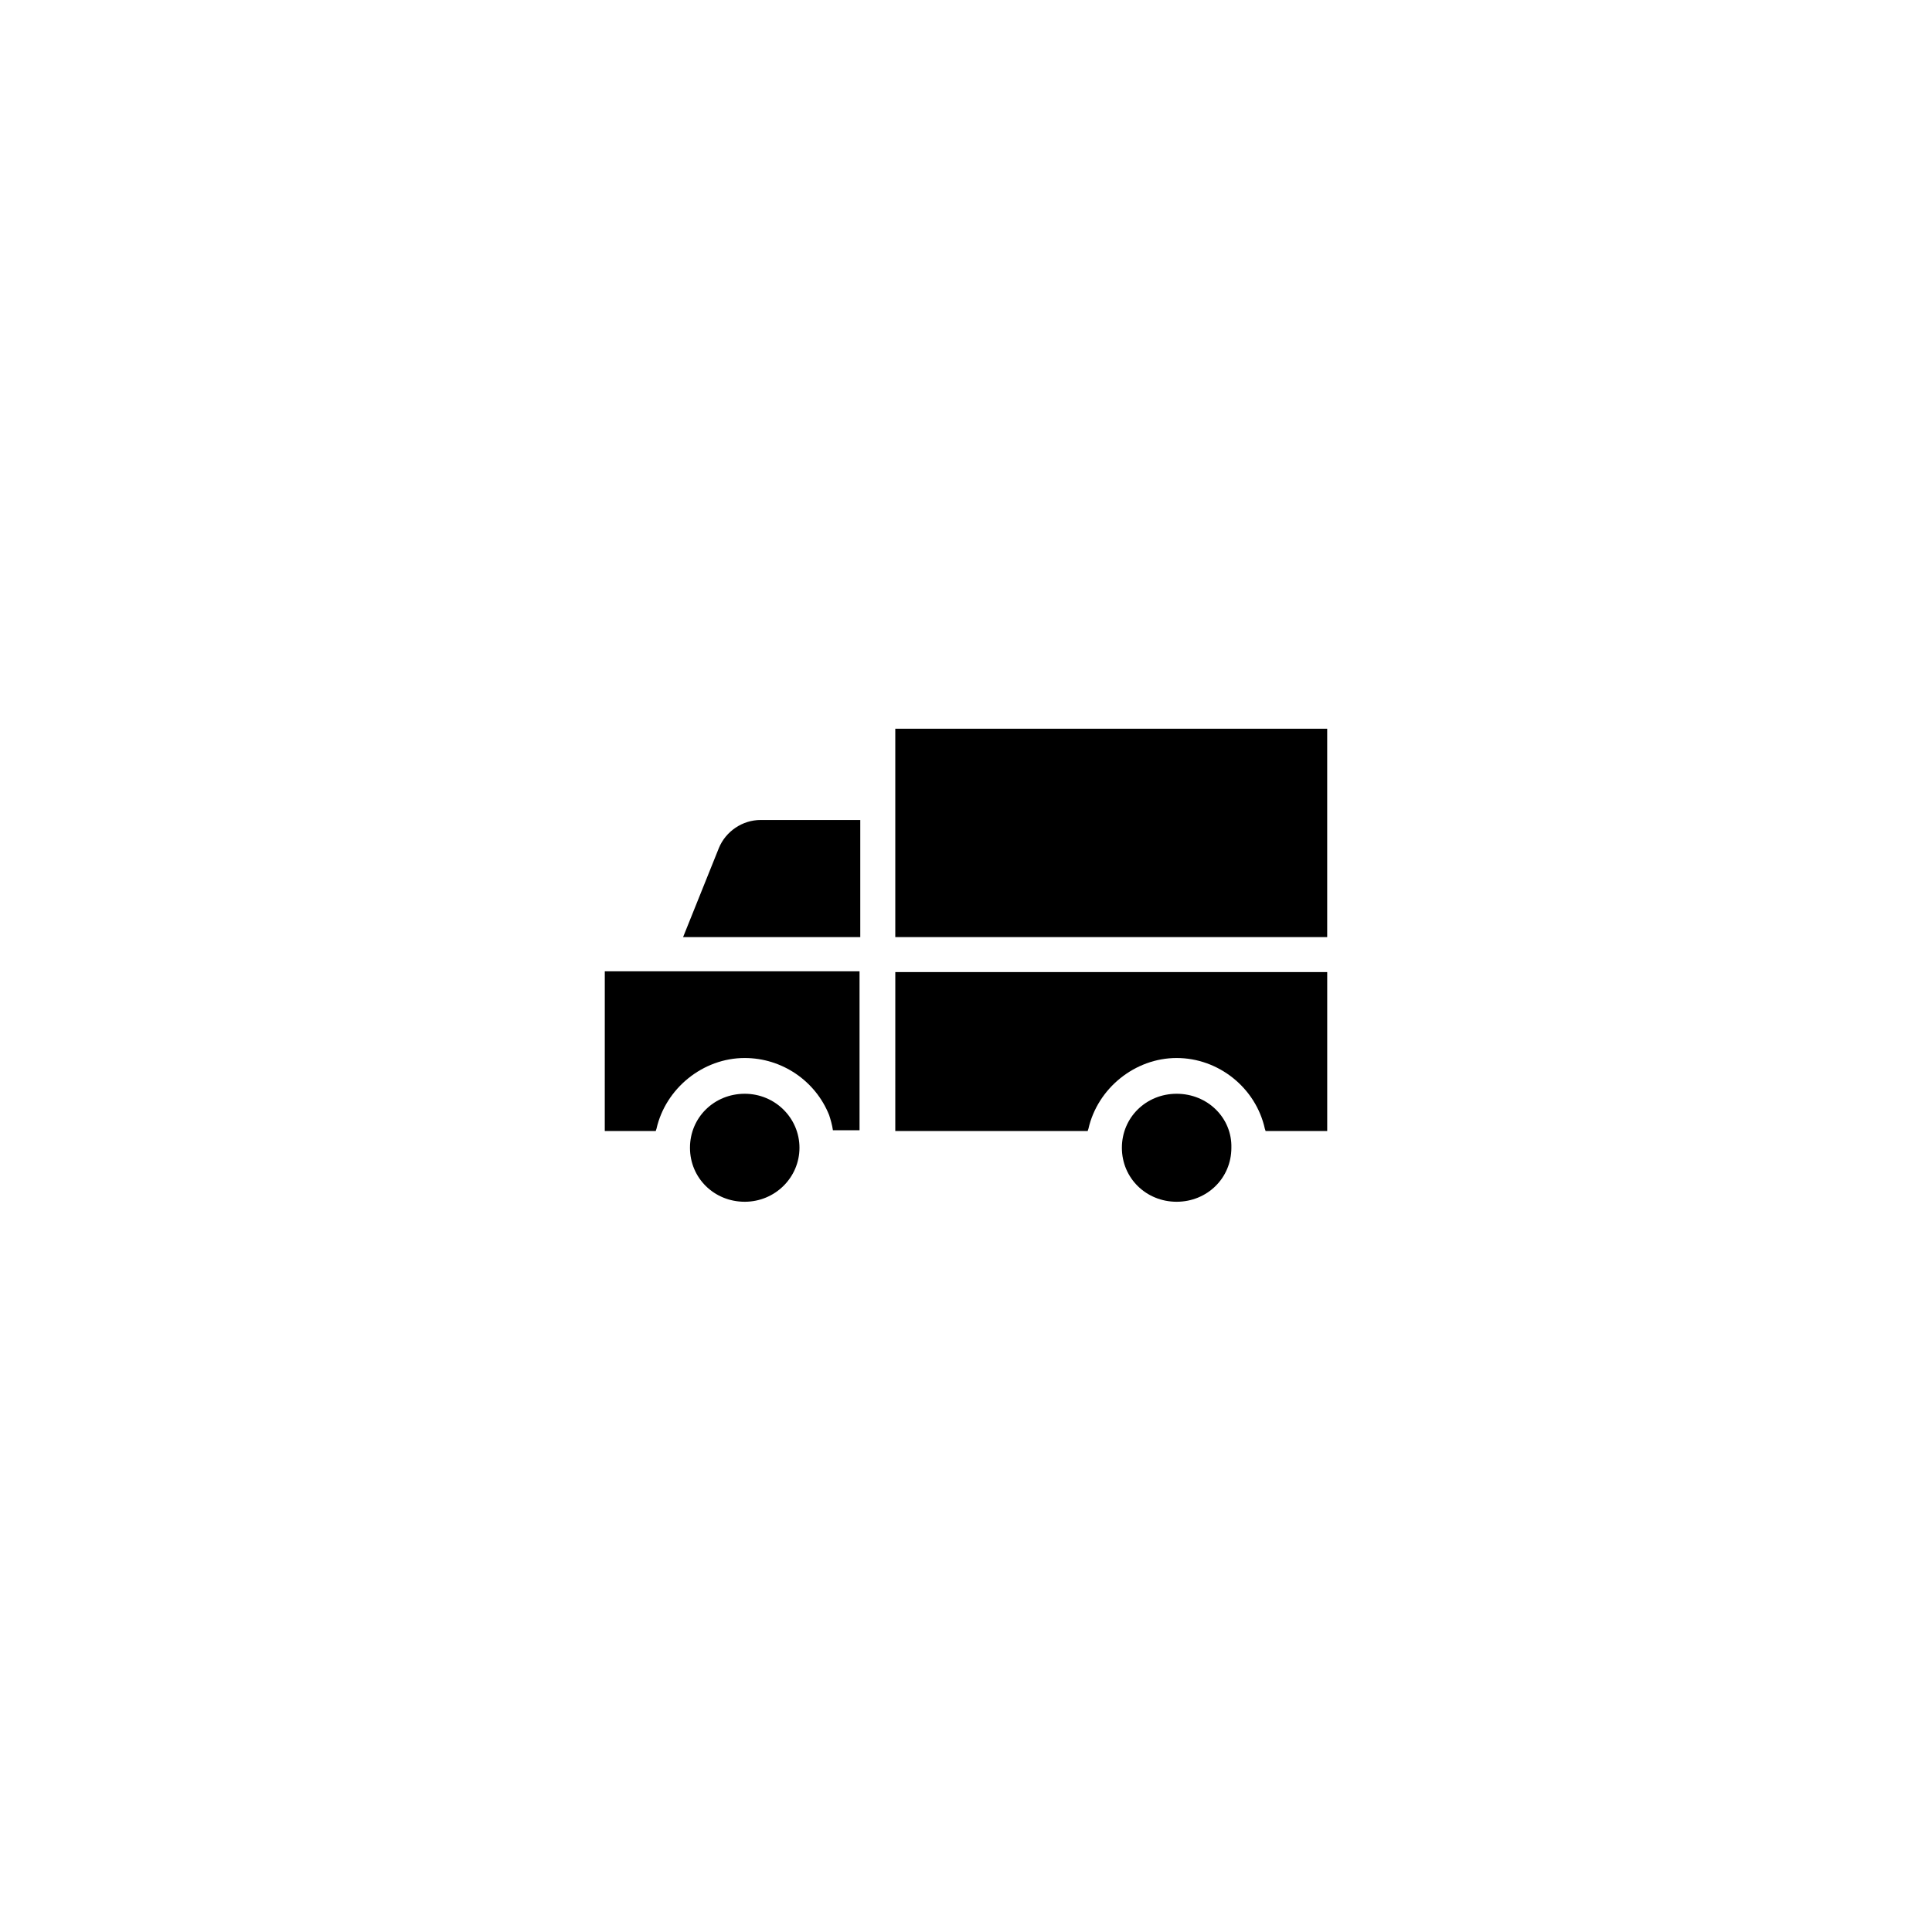 <?xml version="1.0" encoding="UTF-8"?>
<!-- Uploaded to: SVG Repo, www.svgrepo.com, Generator: SVG Repo Mixer Tools -->
<svg fill="#000000" width="800px" height="800px" version="1.1" viewBox="144 144 512 512" xmlns="http://www.w3.org/2000/svg">
 <g>
  <path d="m341.36 433.86c-8.062 0-14.508 6.246-14.508 14.309s6.449 14.309 14.508 14.309c8.062 0 14.508-6.449 14.508-14.309 0-7.859-6.445-14.309-14.508-14.309z"/>
  <path d="m304.27 443.73h13.504l0.203-0.605c2.418-10.68 12.293-18.742 23.375-18.742 9.875 0 18.742 6.047 22.371 15.113 0.402 1.211 0.805 2.621 1.008 4.031h7.055v-42.117h-67.512z"/>
  <path d="m334.5 368.76-9.473 23.578h46.953v-31.035h-26.398c-4.836 0-9.27 3.023-11.082 7.457z"/>
  <path d="m455.82 433.86c-8.062 0-14.508 6.246-14.508 14.309s6.449 14.309 14.508 14.309c8.062 0 14.508-6.246 14.508-14.309 0.203-7.859-6.246-14.309-14.508-14.309z"/>
  <path d="m381.26 443.73h50.984l0.203-0.605c2.418-10.68 12.293-18.742 23.375-18.742 11.082 0 20.957 7.859 23.375 18.742l0.203 0.605h16.324v-42.117h-114.46z"/>
  <path d="m381.26 337.12h114.46v55.219h-114.46z"/>
 </g>
</svg>